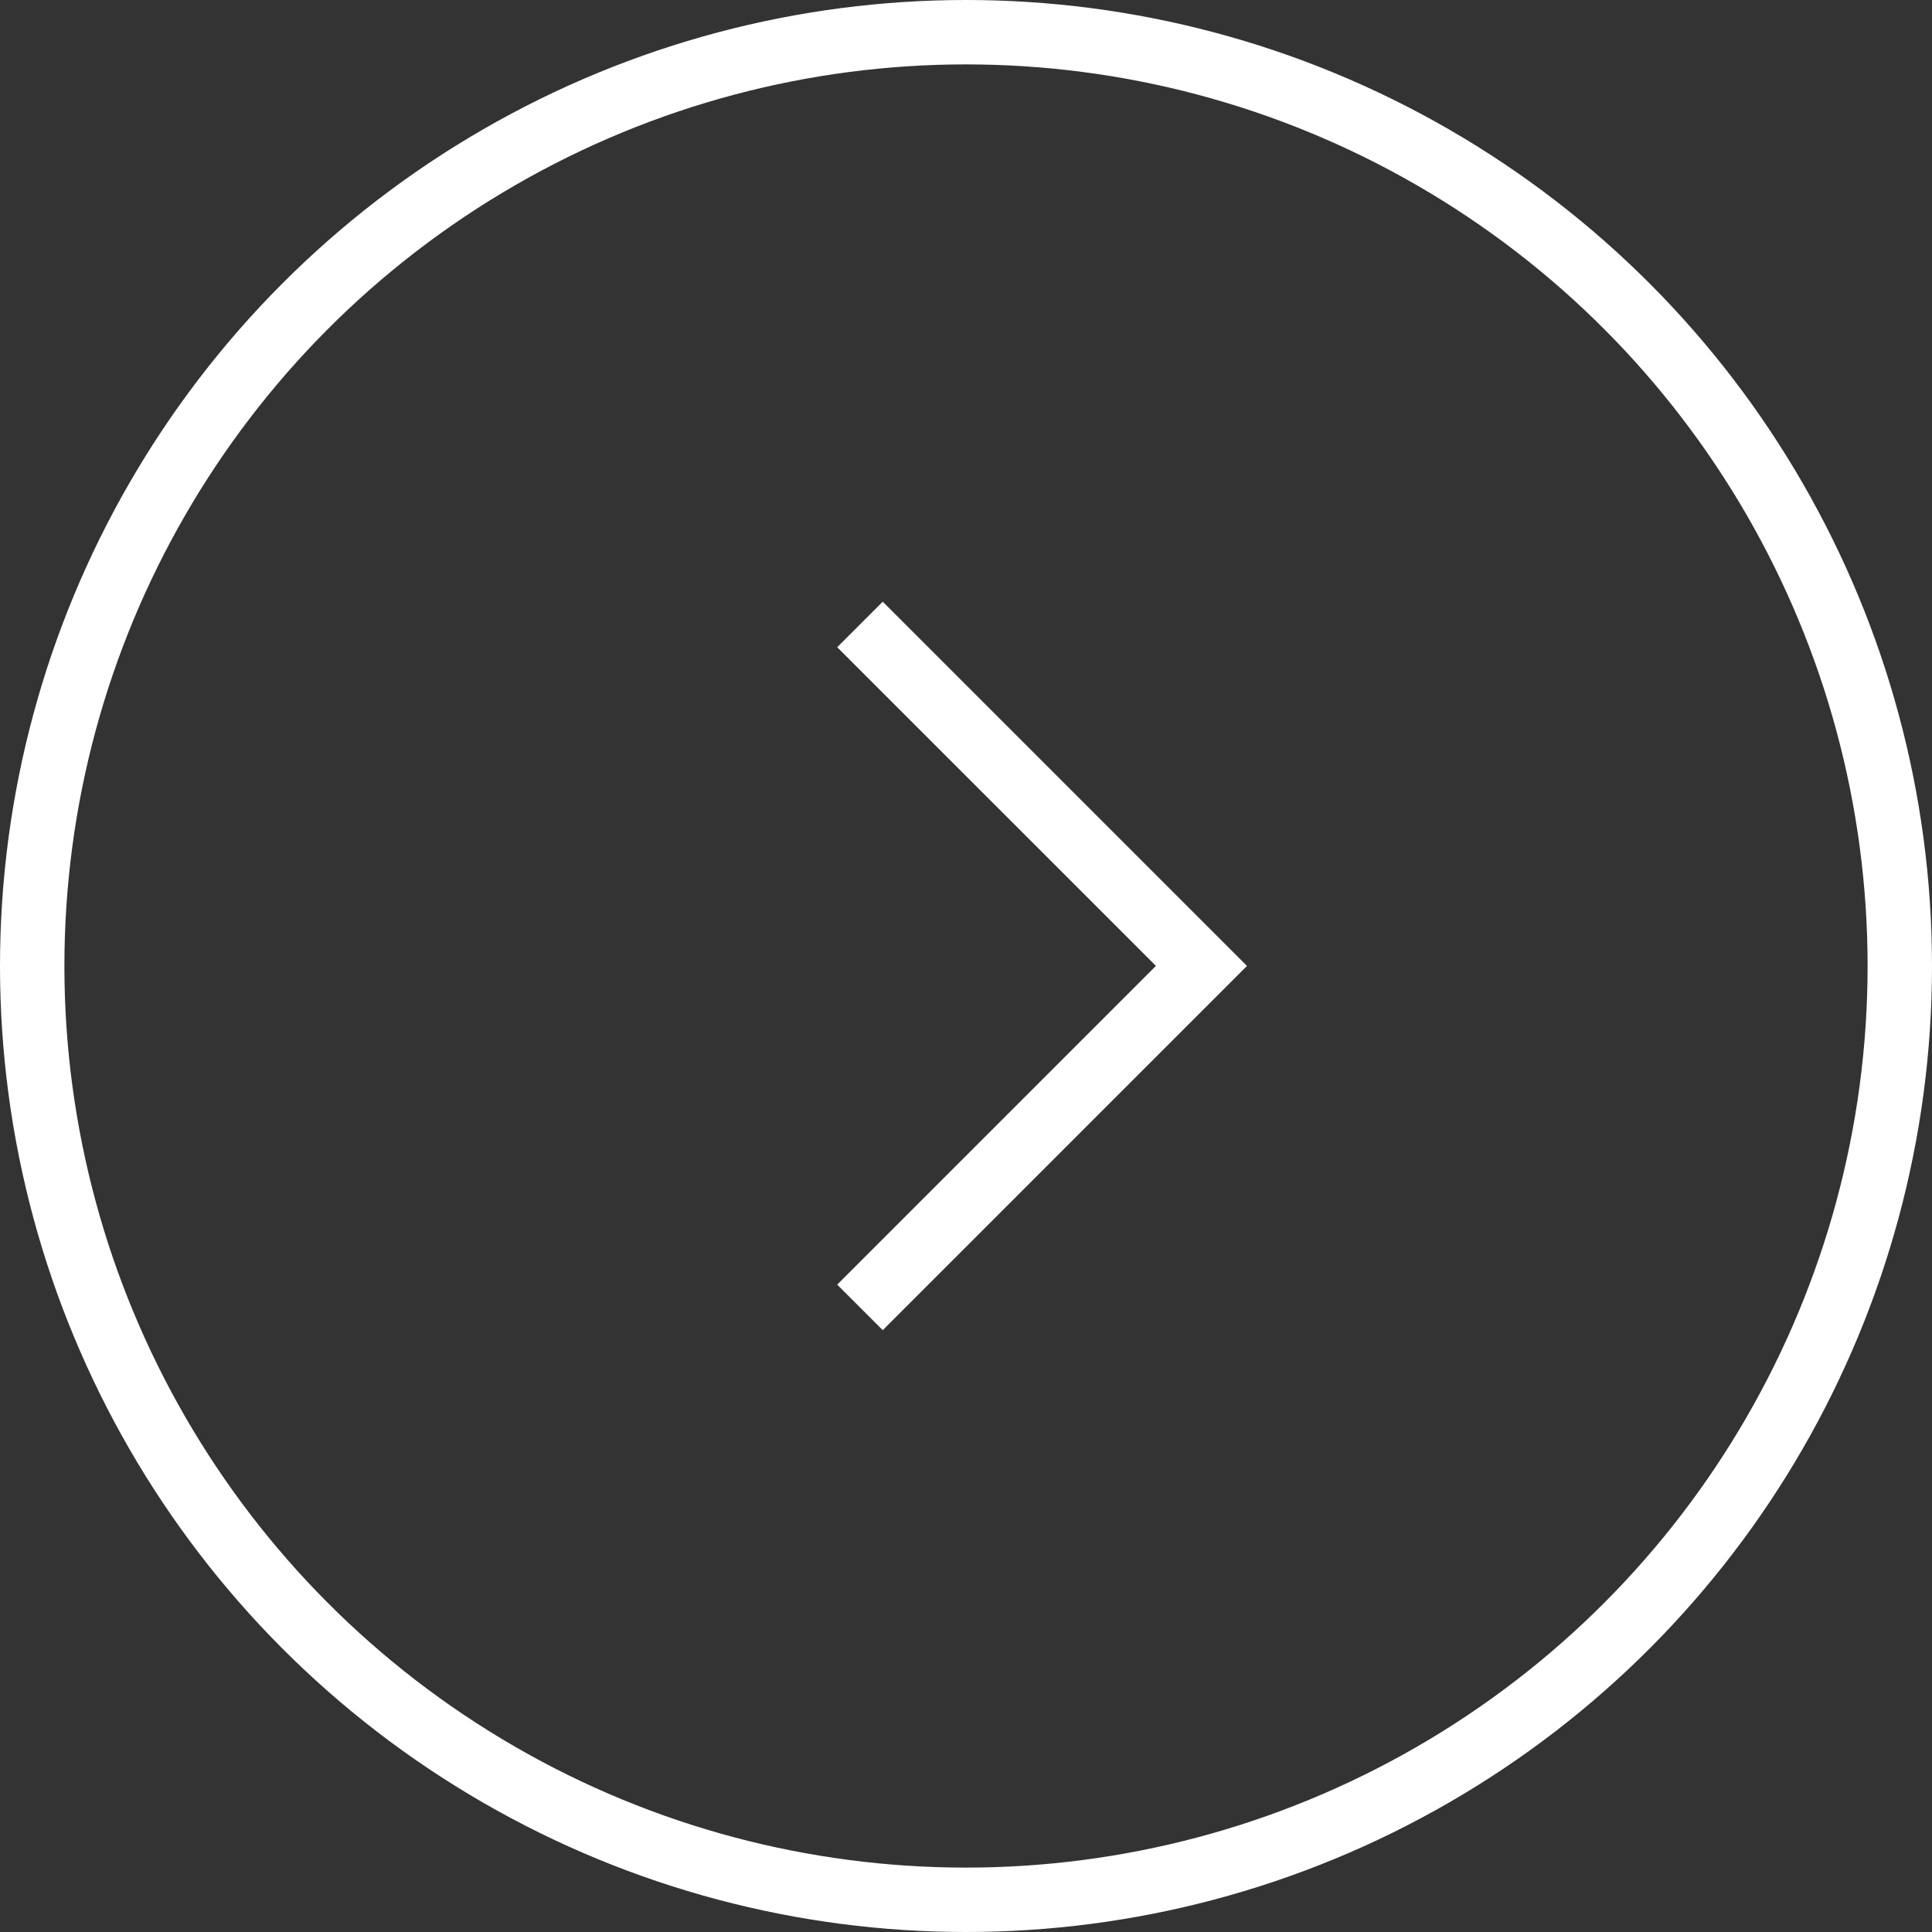 <svg height="60" viewBox="0 0 60 60" width="60"  xmlns="http://www.w3.org/2000/svg"><rect x="0" y="0" width="60" height="60" fill="#333333" stroke="none"/><g transform="rotate()" fill="none" fill-rule="evenodd"><circle cx="30" cy="30" r="29" stroke="#fff" stroke-width="2"/><path d="m19.314 3.314v16h-2l-0-14.001-14.0.001v-2z" fill="#fff" fill-rule="nonzero" transform="matrix(.707 .707 -.707 .707 27.414 14)"/></g></svg>